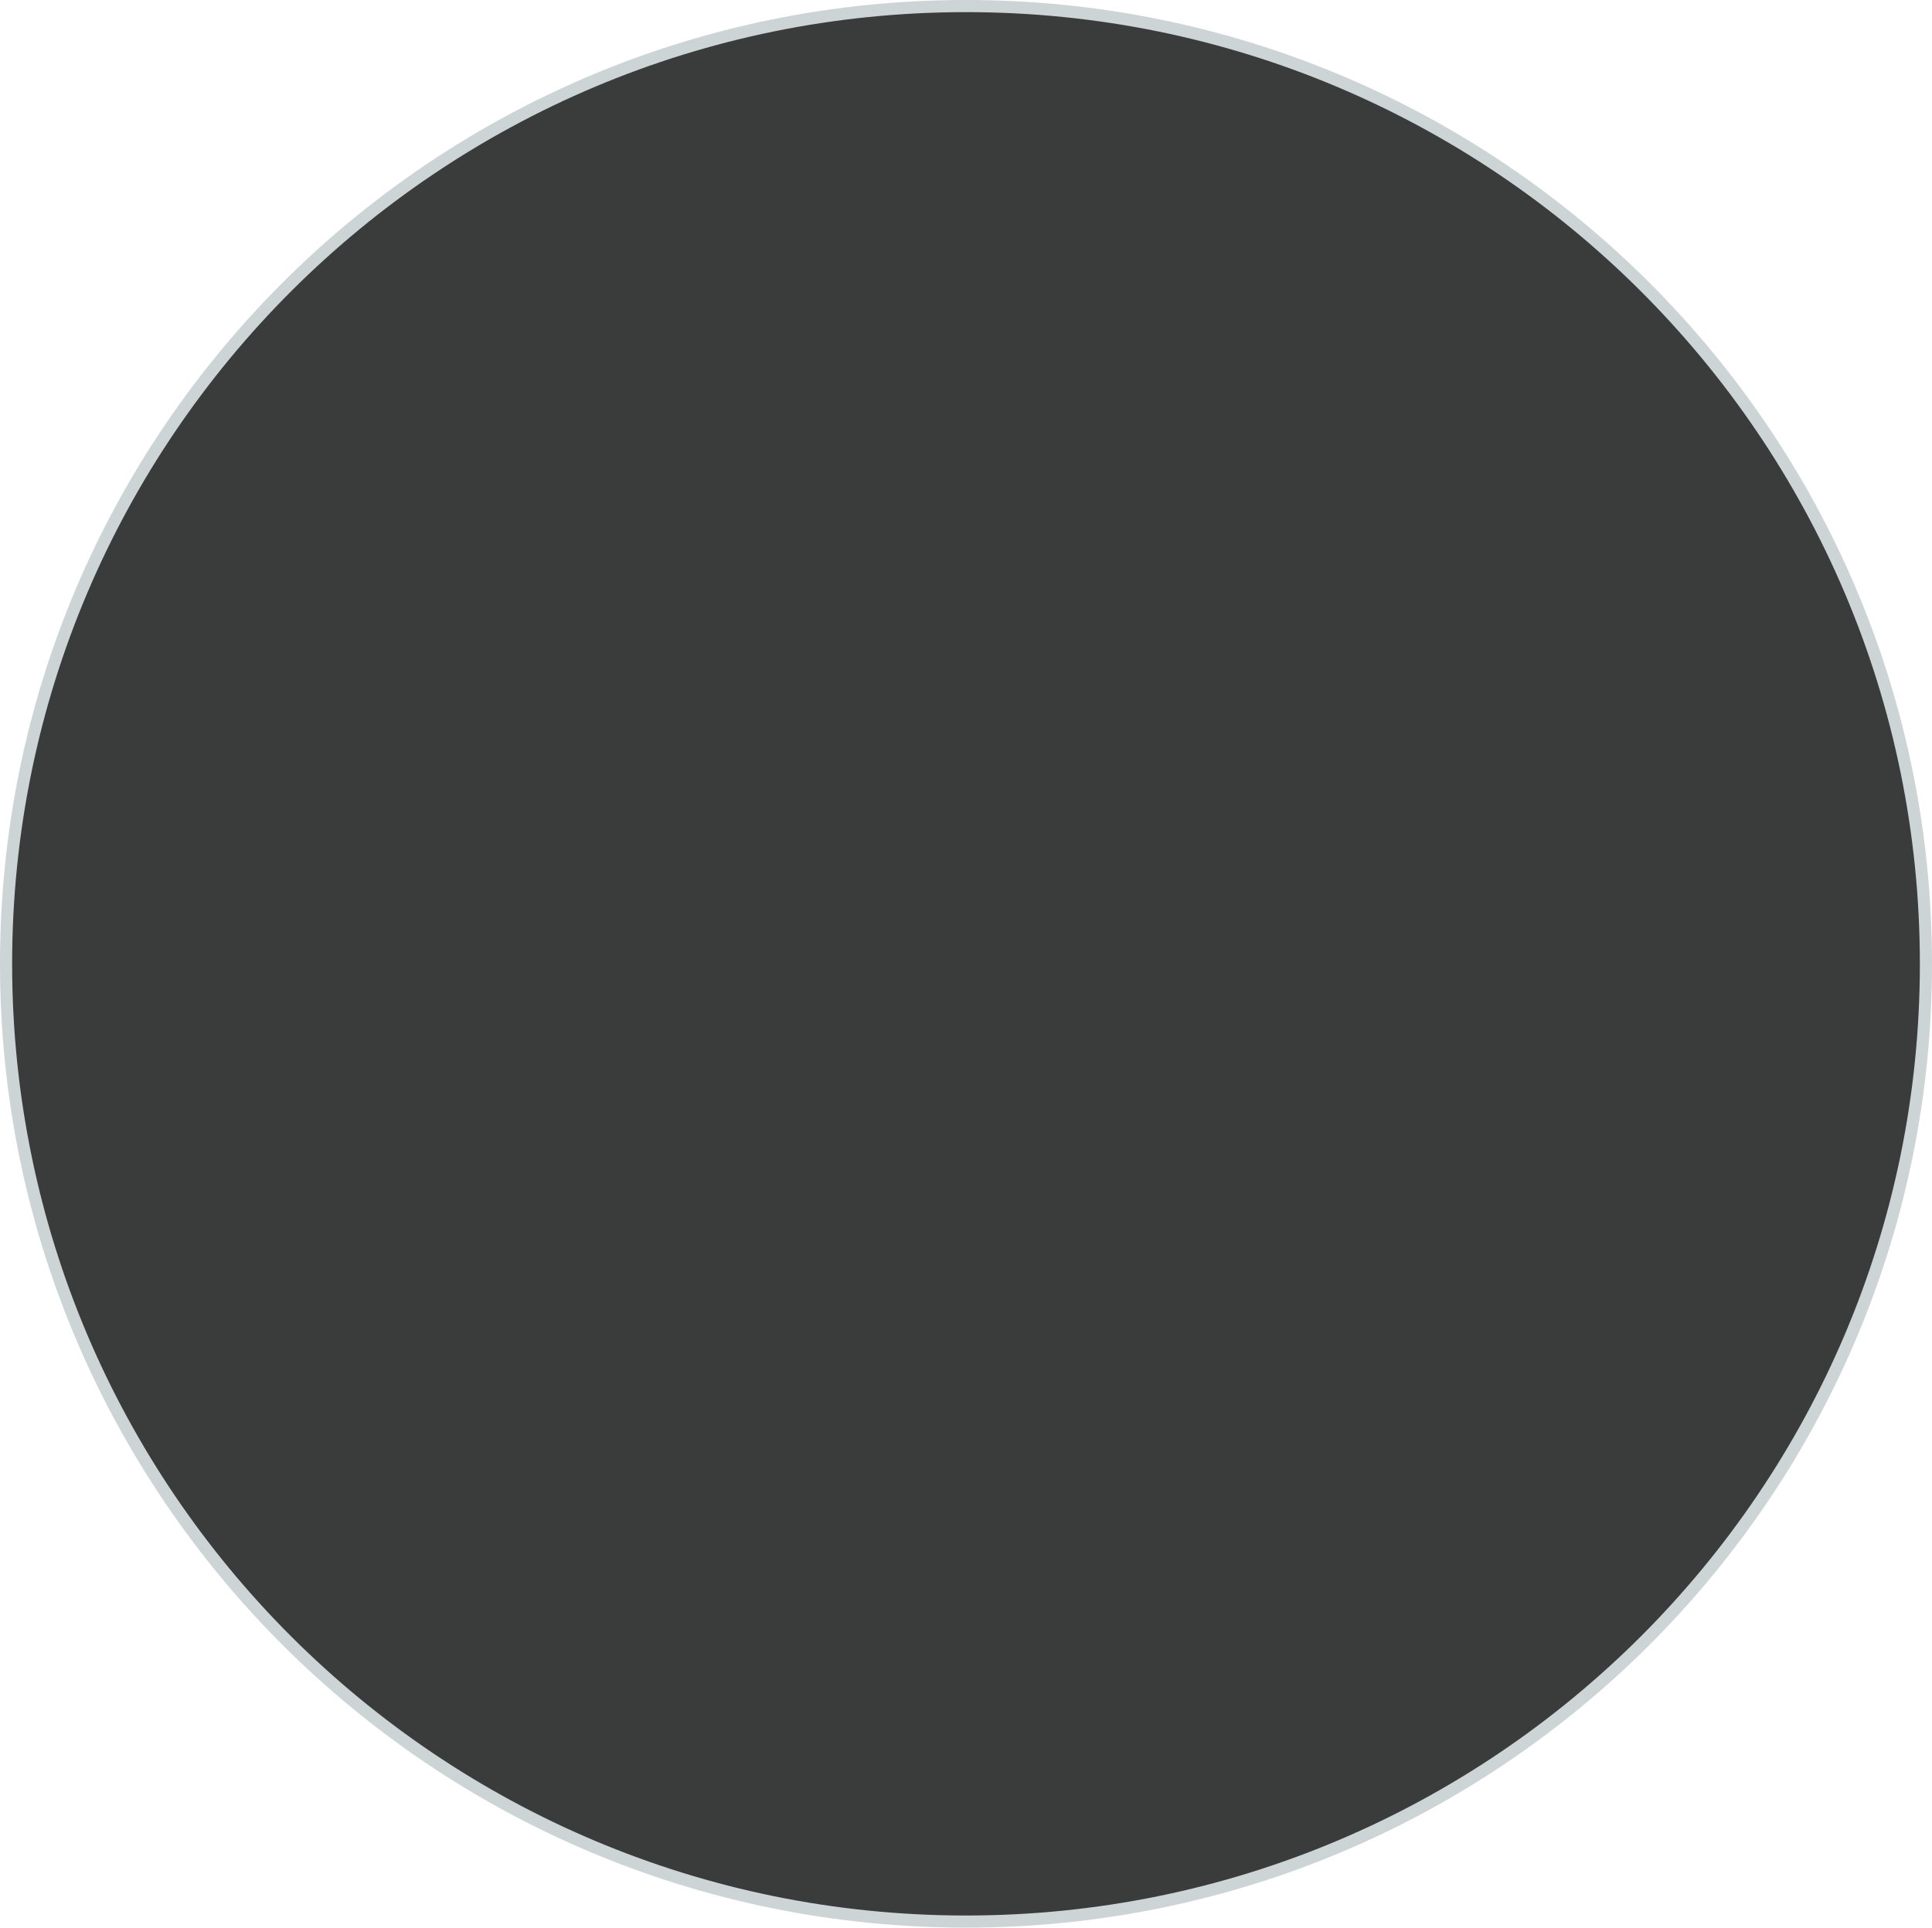 <svg version="1.1" xmlns="http://www.w3.org/2000/svg" xmlns:xlink="http://www.w3.org/1999/xlink" width="398.079" height="397.208" viewBox="0,0,398.079,397.208"><g transform="translate(-40.961,18.604)"><g data-paper-data="{&quot;isPaintingLayer&quot;:true}" fill-rule="nonzero" stroke-linecap="butt" stroke-linejoin="miter" stroke-miterlimit="10" stroke-dasharray="" stroke-dashoffset="0" style="mix-blend-mode: normal"><path d="M42.211,180c0,-108.996 88.553,-197.354 197.789,-197.354c109.236,0 197.789,88.359 197.789,197.354c0,108.996 -88.553,197.354 -197.789,197.354c-109.236,0 -197.789,-88.359 -197.789,-197.354z" fill="#3a3c3c" stroke="#cdd4d5" stroke-width="2.5"/><path d="M125.128,211.344z" fill="#cbcbcb" stroke="none" stroke-width="0"/></g></g></svg>